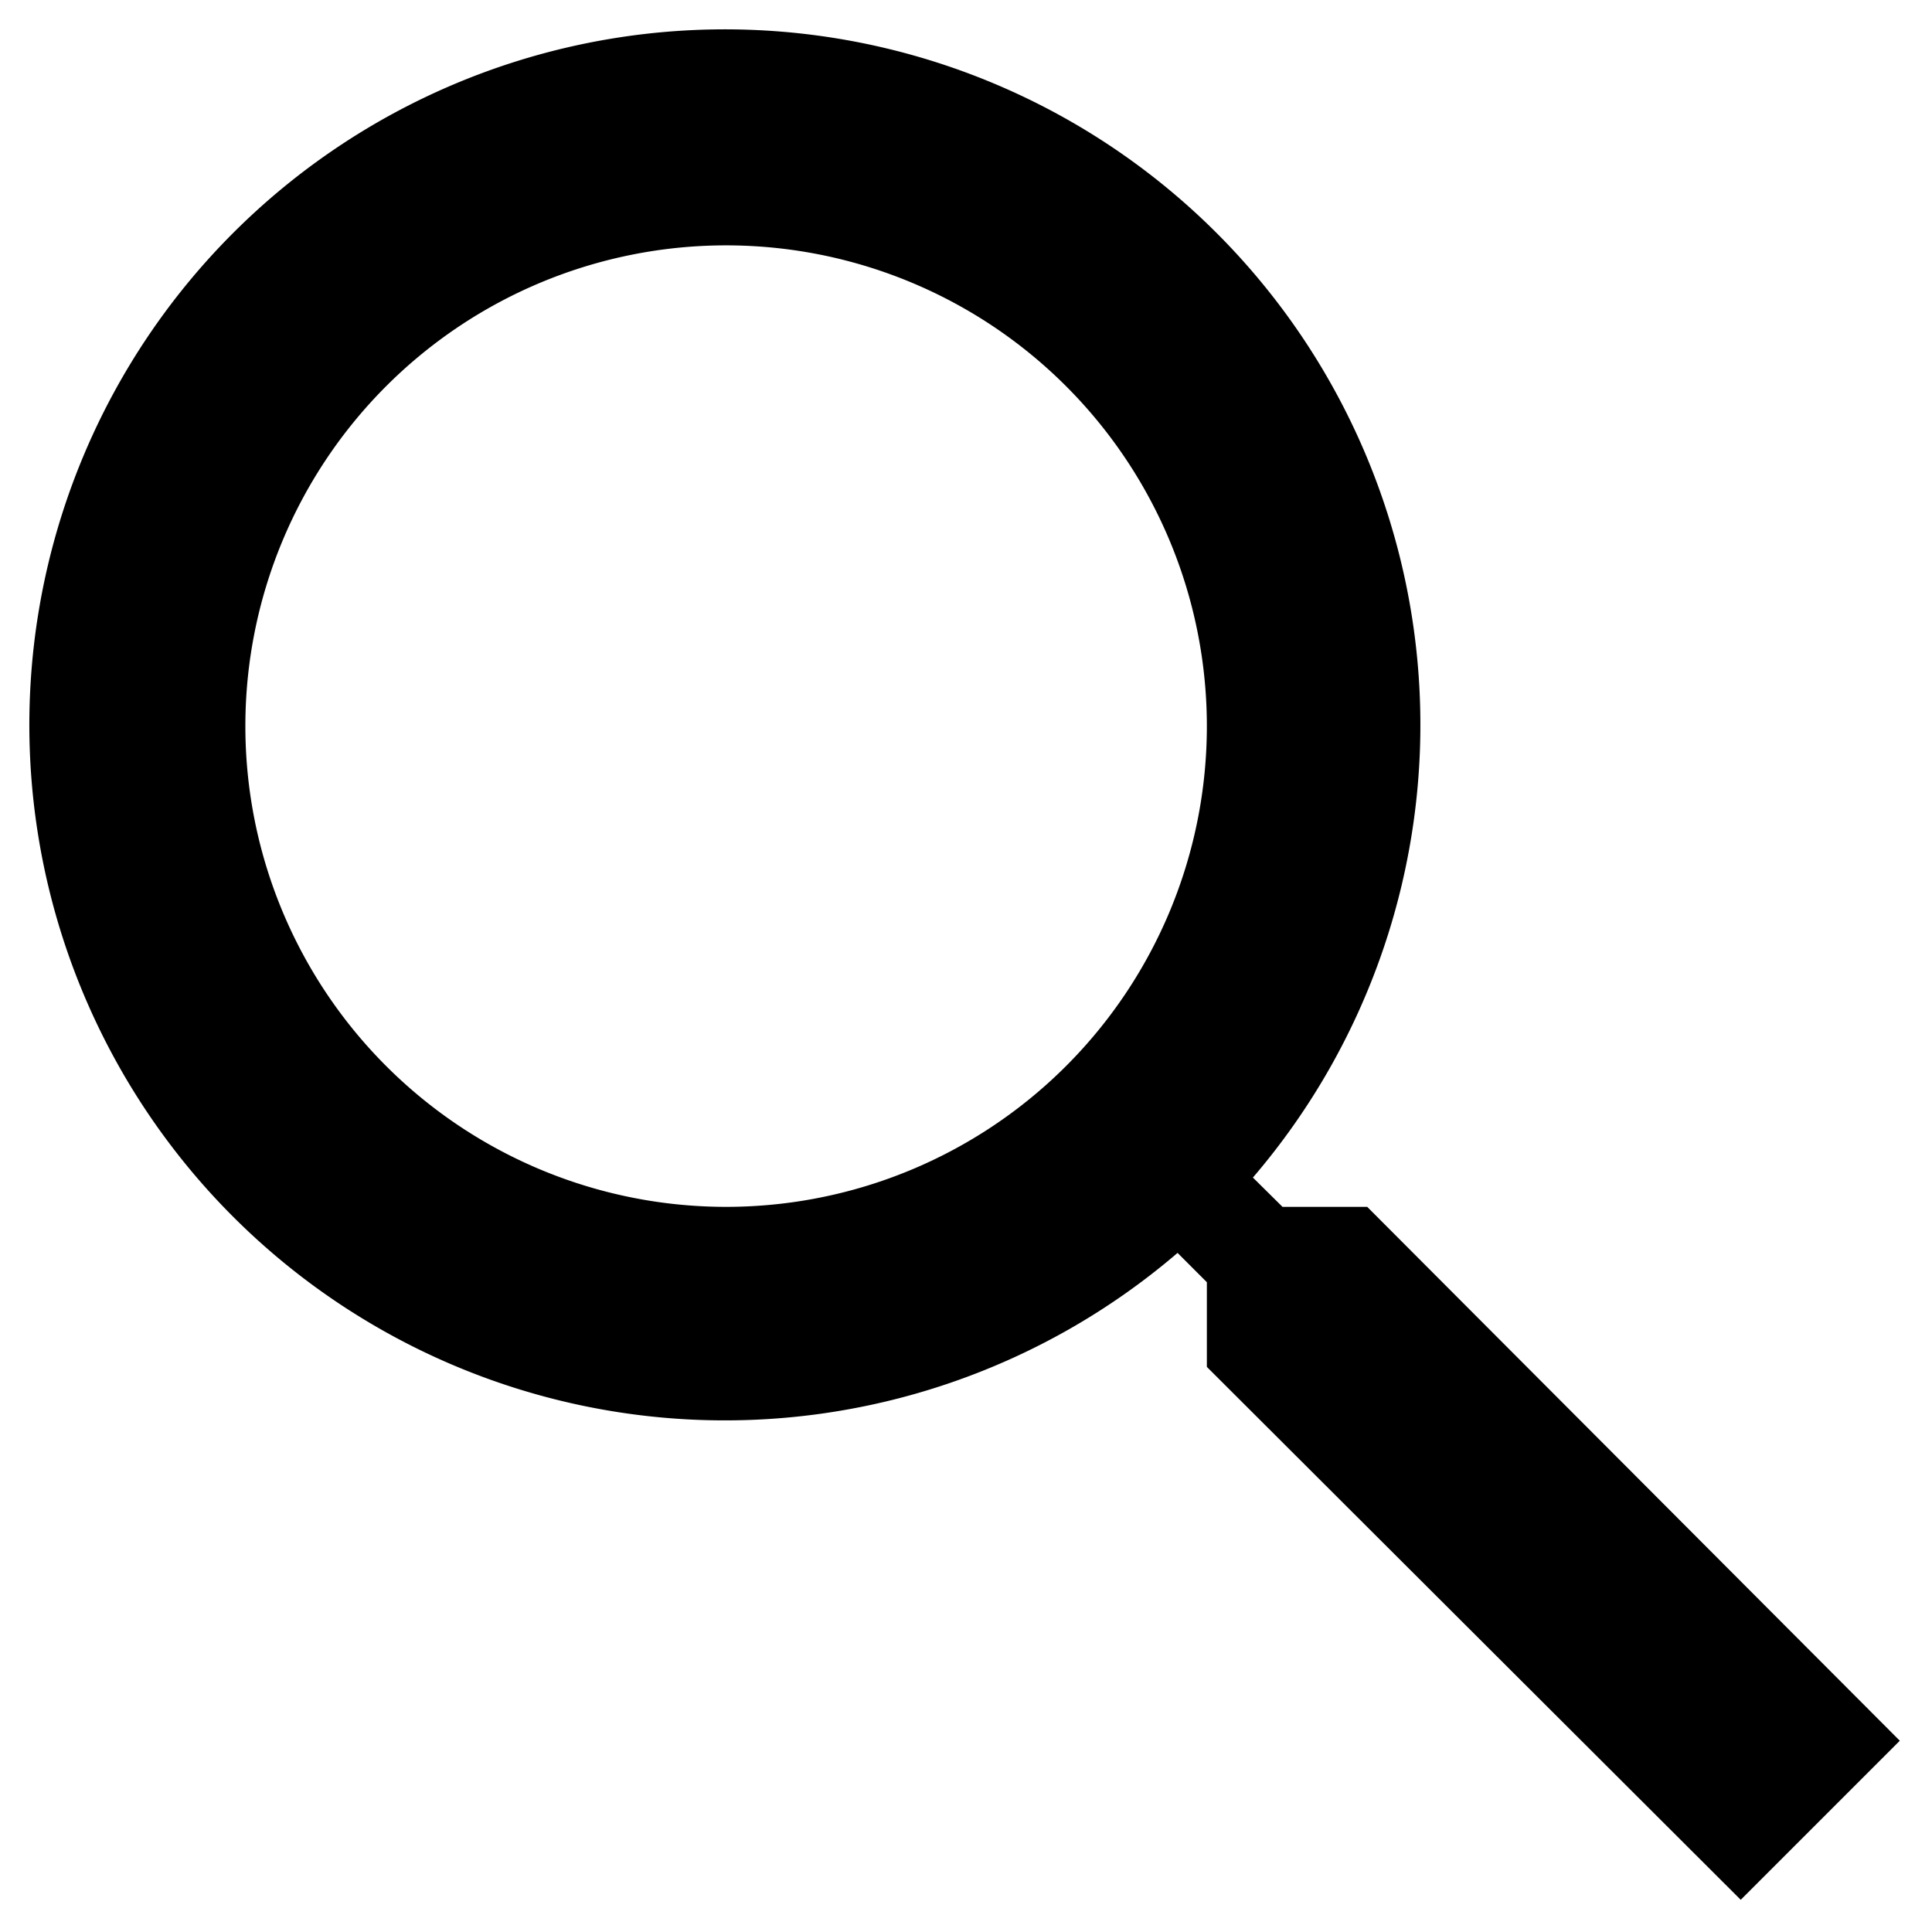 <svg id="レイヤー_1" data-name="レイヤー 1" xmlns="http://www.w3.org/2000/svg" viewBox="0 0 60 60"><path d="M42.46,37.48H39.83l-.92-.91a21.6,21.6,0,1,0-2.34,2.34l.91.91v2.63L54.06,59,59,54.06Zm-19.91,0A14.93,14.93,0,1,1,37.48,22.55,14.93,14.93,0,0,1,22.55,37.48Z"/></svg>